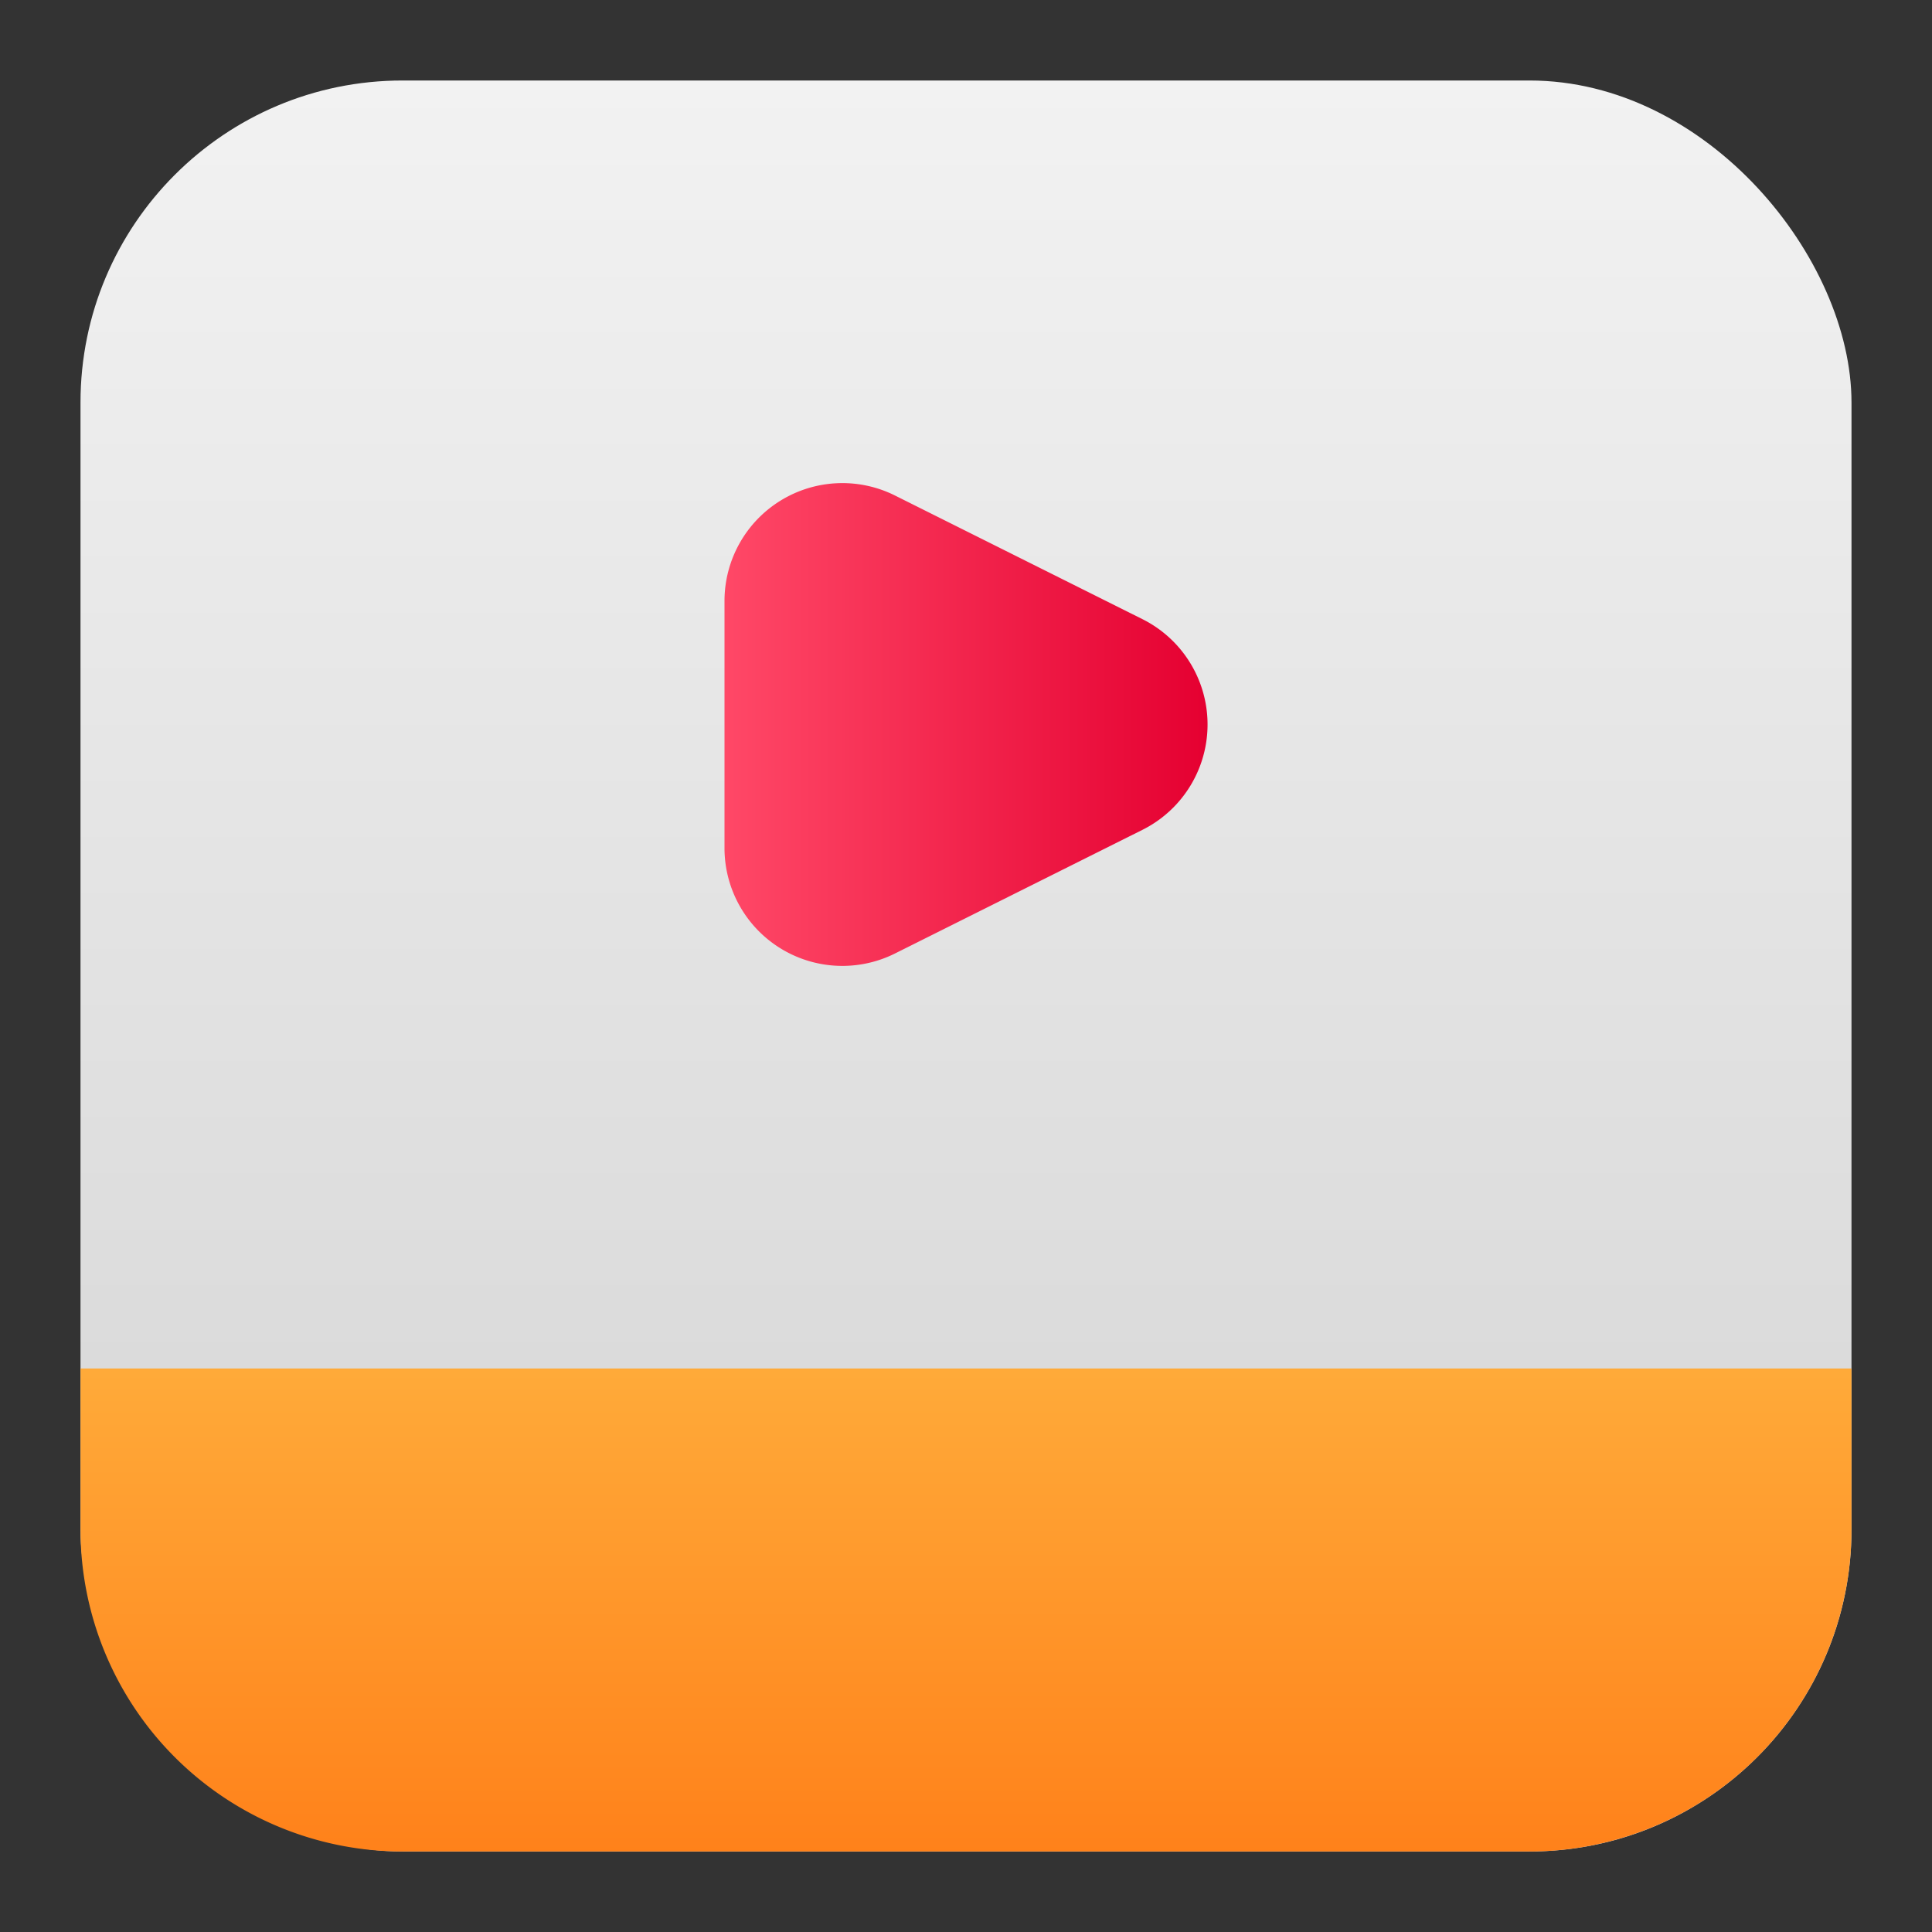 <?xml version="1.0" ?><svg id="Icons" viewBox="0 0 24 24" xmlns="http://www.w3.org/2000/svg" xmlns:xlink="http://www.w3.org/1999/xlink"><rect x="0" y="0" width="24" height="24" fill="#333333" stroke="none"/><defs><style>.cls-1{fill:url(#linear-gradient);}.cls-2{fill:url(#linear-gradient-2);}.cls-3{fill:url(#linear-gradient-3);}</style><linearGradient gradientUnits="userSpaceOnUse" id="linear-gradient" x1="12" x2="12" y1="1" y2="17.008"><stop offset="0" stop-color="#f2f2f2"/><stop offset="1" stop-color="#dbdbdb"/></linearGradient><linearGradient gradientUnits="userSpaceOnUse" id="linear-gradient-2" x1="12" x2="12" y1="17.043" y2="23.043"><stop offset="0" stop-color="#ffaa39"/><stop offset="1" stop-color="#ff811a"/></linearGradient><linearGradient gradientUnits="userSpaceOnUse" id="linear-gradient-3" x1="9" x2="15" y1="9" y2="9"><stop offset="0" stop-color="#ff4867"/><stop offset="1" stop-color="#e50031"/></linearGradient></defs><rect class="cls-1" height="22" rx="4" width="22" x="1" y="1"/><path class="cls-2" d="M23,17v2a4,4,0,0,1-4,4H5a4,4,0,0,1-4-4V17Z"/><path class="cls-3" d="M11.119,6.156l3.072,1.535a1.463,1.463,0,0,1,0,2.618l-3.072,1.535A1.464,1.464,0,0,1,9,10.535V7.465A1.464,1.464,0,0,1,11.119,6.156Z"/></svg>